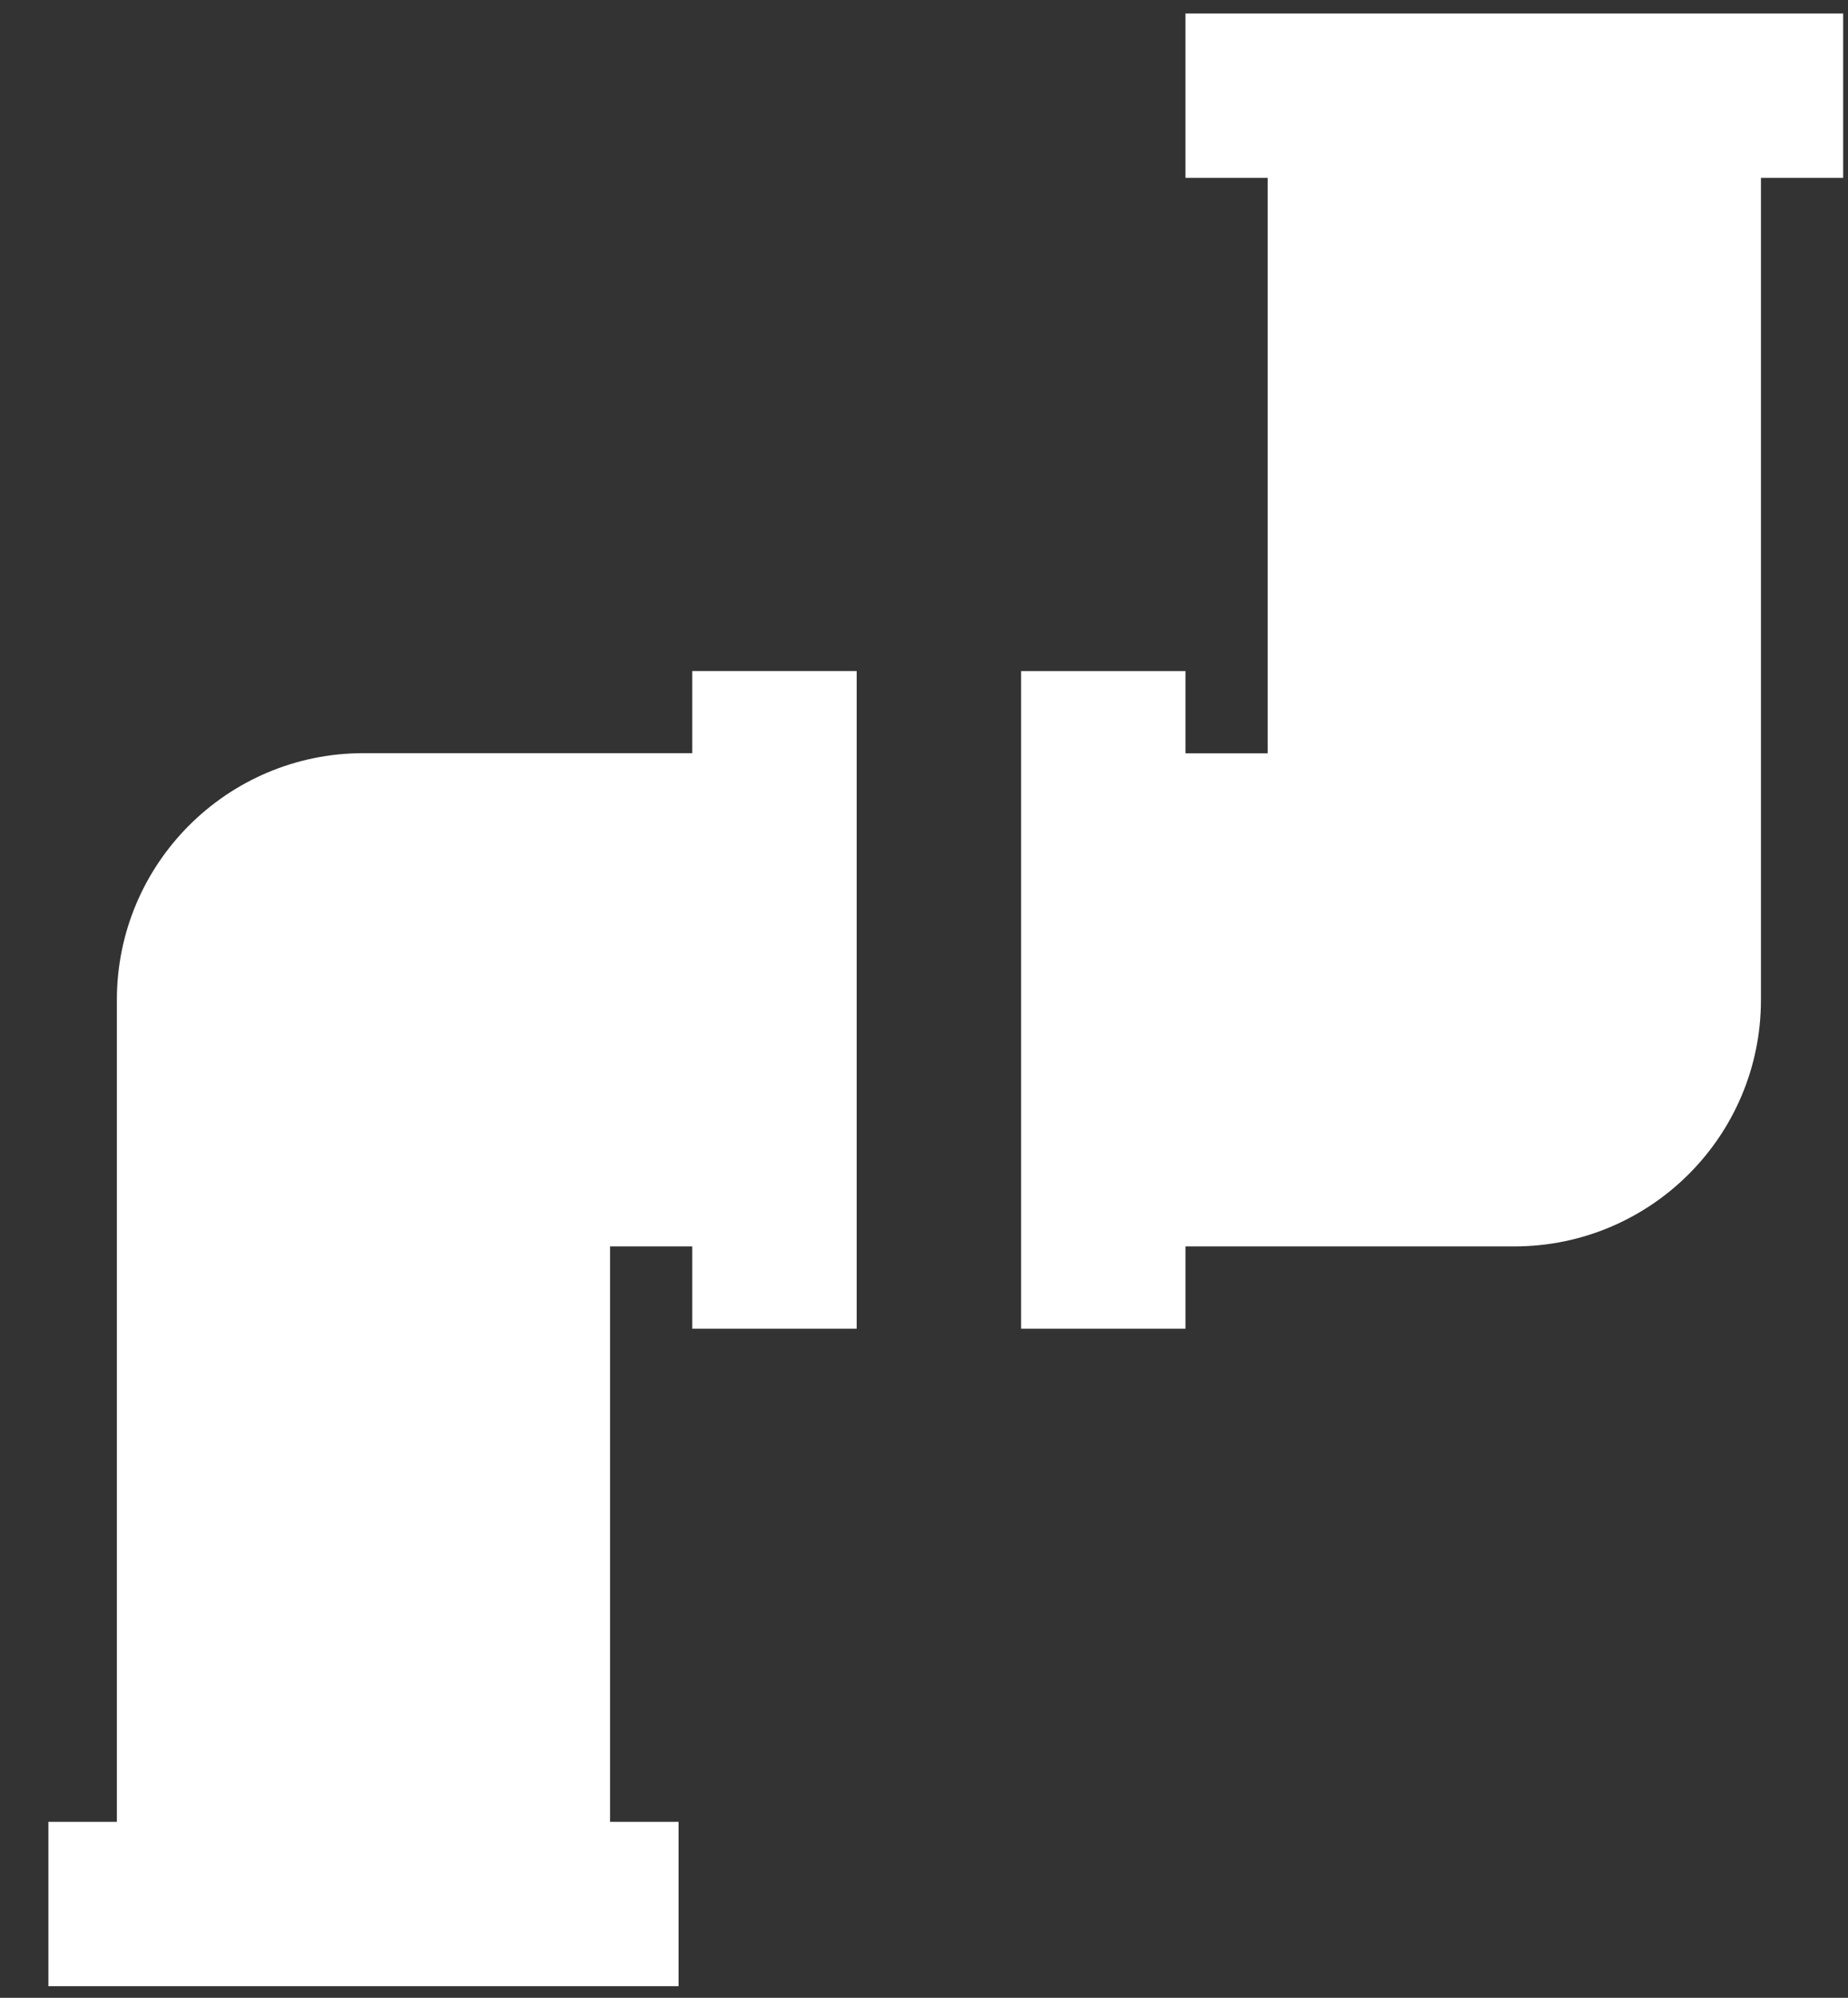 <?xml version="1.0" encoding="UTF-8"?>
<svg width="37px" height="40px" viewBox="0 0 37 40" version="1.1" xmlns="http://www.w3.org/2000/svg" xmlns:xlink="http://www.w3.org/1999/xlink">
    <rect x="0" y="0" width="37" height="40" fill="#333333" stroke="none"/>
    <!-- Generator: Sketch 58 (84663) - https://sketch.com -->
    <title>Combined Shape</title>
    <desc>Created with Sketch.</desc>
    <g id="💎-Symbols" stroke="none" stroke-width="1" fill="none" fill-rule="evenodd">
        <g id="Icon-/-Data-Copy" transform="translate(-2, 0)" fill="#FFFFFF" fill-rule="nonzero">
            <g id="icon-plumbing" transform="translate(2, -1)">
                <g id="Group-9" transform="translate(0, 0.883)">
                    <path d="M17.152,13.552 L17.152,26.72 L13.86,26.72 L13.86,25.073 L12.214,25.073 L12.214,36.594 L13.586,36.594 L13.586,39.886 L0.969,39.886 L0.969,36.594 L2.34,36.594 L2.34,20.137 C2.34,17.409 4.549,15.197 7.278,15.197 L7.278,15.197 L13.86,15.197 L13.86,13.552 L17.152,13.552 Z M36.903,0.387 L36.903,3.678 L35.257,3.678 L35.257,20.136 C35.257,22.864 33.045,25.073 30.319,25.073 L30.319,25.073 L23.735,25.073 L23.735,26.72 L20.444,26.72 L20.444,13.553 L23.735,13.553 L23.735,15.2 L25.381,15.2 L25.381,3.678 L23.735,3.678 L23.735,0.387 L36.903,0.387 Z" id="Combined-Shape"></path>
                </g>
            </g>
        </g>
    </g>
</svg>